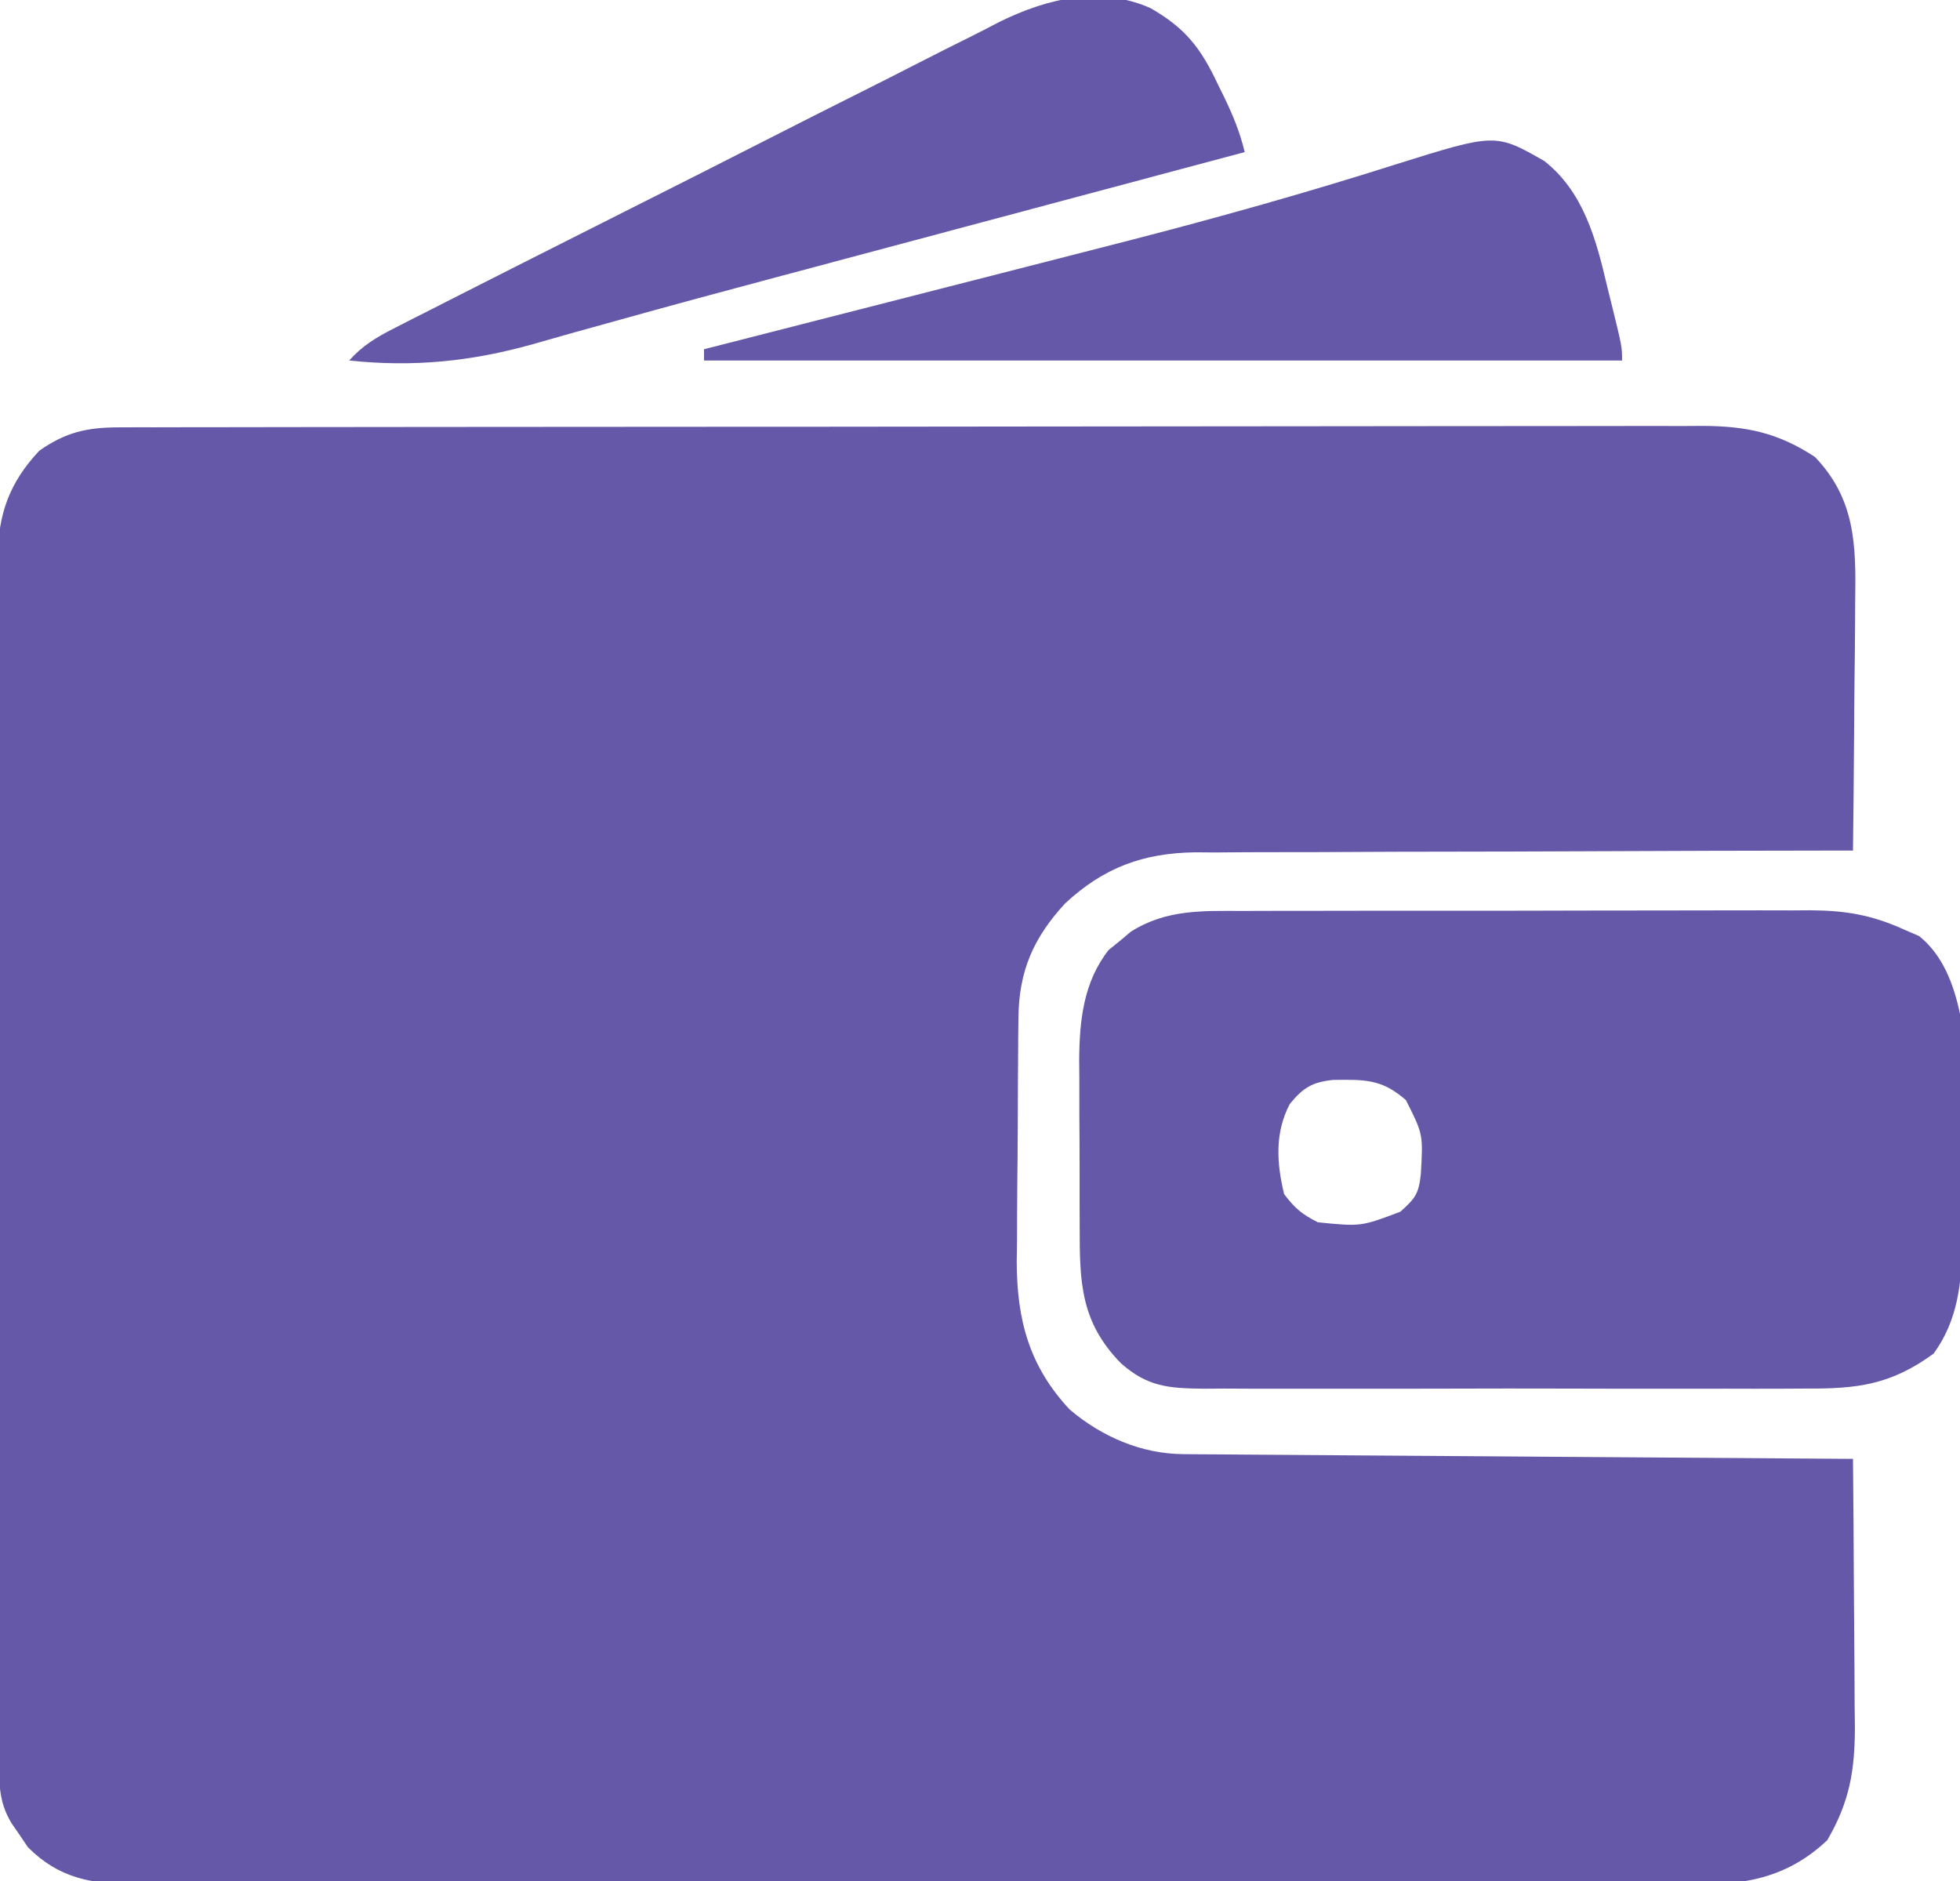 <?xml version="1.0" encoding="UTF-8"?>
<svg version="1.1" xmlns="http://www.w3.org/2000/svg" width="348" height="334">
<path d="M0 0 C1.546 -0.006 1.546 -0.006 3.123 -0.012 C4.254 -0.011 5.385 -0.01 6.55 -0.009 C7.752 -0.012 8.954 -0.015 10.193 -0.018 C13.532 -0.025 16.871 -0.028 20.21 -0.029 C23.811 -0.03 27.412 -0.038 31.012 -0.045 C38.886 -0.058 46.76 -0.064 54.634 -0.069 C59.551 -0.072 64.468 -0.076 69.385 -0.08 C82.999 -0.092 96.613 -0.103 110.227 -0.106 C111.098 -0.106 111.969 -0.107 112.867 -0.107 C113.74 -0.107 114.614 -0.107 115.514 -0.107 C117.283 -0.108 119.053 -0.108 120.823 -0.109 C121.701 -0.109 122.579 -0.109 123.483 -0.109 C137.707 -0.113 151.931 -0.131 166.155 -0.154 C180.759 -0.178 195.364 -0.19 209.968 -0.192 C218.168 -0.192 226.367 -0.198 234.567 -0.216 C241.549 -0.232 248.531 -0.237 255.513 -0.229 C259.075 -0.225 262.636 -0.226 266.197 -0.24 C270.061 -0.255 273.925 -0.247 277.789 -0.236 C279.471 -0.248 279.471 -0.248 281.188 -0.26 C289.005 -0.211 294.523 0.908 301.173 5.256 C308.303 12.71 308.481 20.789 308.314 30.698 C308.308 31.972 308.302 33.247 308.297 34.56 C308.278 37.919 308.242 41.277 308.198 44.636 C308.156 48.075 308.138 51.514 308.118 54.954 C308.074 61.68 308.008 68.406 307.923 75.131 C306.963 75.132 306.963 75.132 305.983 75.133 C290.374 75.148 274.765 75.191 259.156 75.264 C251.607 75.298 244.059 75.324 236.51 75.327 C229.927 75.33 223.345 75.351 216.762 75.392 C213.28 75.413 209.798 75.426 206.315 75.418 C202.418 75.409 198.522 75.439 194.625 75.472 C193.482 75.463 192.34 75.455 191.163 75.446 C181.851 75.578 174.917 78.145 168.048 84.506 C162.399 90.622 159.827 96.533 159.746 104.843 C159.733 105.991 159.72 107.14 159.707 108.324 C159.7 109.562 159.692 110.801 159.685 112.077 C159.673 113.997 159.673 113.997 159.66 115.956 C159.645 118.668 159.635 121.38 159.628 124.091 C159.617 127.541 159.582 130.99 159.543 134.439 C159.51 137.756 159.506 141.073 159.497 144.389 C159.471 146.229 159.471 146.229 159.444 148.106 C159.47 158.473 161.657 166.679 168.853 174.374 C174.523 179.188 181.567 182.237 188.991 182.29 C190.039 182.299 191.086 182.309 192.165 182.319 C193.889 182.328 193.889 182.328 195.646 182.337 C196.856 182.347 198.066 182.357 199.313 182.367 C202.631 182.393 205.948 182.415 209.266 182.435 C212.734 182.457 216.201 182.484 219.668 182.511 C226.234 182.561 232.8 182.606 239.367 182.649 C246.842 182.698 254.317 182.753 261.792 182.809 C277.169 182.922 292.546 183.029 307.923 183.131 C307.993 190.425 308.046 197.719 308.078 205.013 C308.094 208.4 308.115 211.787 308.149 215.175 C308.186 219.077 308.203 222.979 308.216 226.881 C308.231 228.087 308.247 229.292 308.263 230.535 C308.264 238.406 307.358 243.944 303.361 250.819 C296.087 257.719 288.176 258.862 278.499 258.76 C277.283 258.767 276.068 258.774 274.815 258.781 C271.466 258.796 268.119 258.788 264.77 258.77 C261.149 258.757 257.528 258.772 253.907 258.784 C246.825 258.803 239.742 258.794 232.659 258.776 C226.902 258.762 221.145 258.758 215.388 258.762 C214.157 258.762 214.157 258.762 212.901 258.763 C211.234 258.764 209.566 258.765 207.899 258.766 C193.171 258.775 178.444 258.758 163.716 258.728 C149.434 258.7 135.152 258.692 120.869 258.708 C105.303 258.725 89.738 258.729 74.172 258.711 C72.511 258.709 70.851 258.707 69.191 258.706 C68.374 258.705 67.557 258.704 66.715 258.703 C60.966 258.697 55.216 258.701 49.466 258.707 C42.459 258.715 35.451 258.708 28.443 258.683 C24.87 258.671 21.296 258.664 17.723 258.676 C13.846 258.687 9.97 258.668 6.093 258.646 C4.968 258.654 3.842 258.663 2.682 258.671 C-4.825 258.592 -10.618 257.61 -16.136 252.061 C-16.818 251.044 -16.818 251.044 -17.514 250.006 C-18.224 248.982 -18.224 248.982 -18.948 247.936 C-21.538 243.796 -21.222 240.046 -21.217 235.282 C-21.22 234.354 -21.223 233.427 -21.226 232.471 C-21.235 229.342 -21.237 226.214 -21.238 223.086 C-21.243 220.851 -21.248 218.615 -21.253 216.38 C-21.266 210.293 -21.273 204.206 -21.277 198.119 C-21.28 194.318 -21.284 190.518 -21.289 186.717 C-21.301 176.194 -21.311 165.67 -21.315 155.147 C-21.315 154.137 -21.315 154.137 -21.315 153.106 C-21.315 152.43 -21.316 151.755 -21.316 151.059 C-21.316 149.69 -21.317 148.322 -21.317 146.953 C-21.318 145.935 -21.318 145.935 -21.318 144.896 C-21.322 133.901 -21.339 122.906 -21.363 111.912 C-21.386 100.624 -21.398 89.336 -21.4 78.048 C-21.401 71.71 -21.407 65.373 -21.425 59.035 C-21.441 53.072 -21.443 47.109 -21.435 41.146 C-21.434 38.958 -21.438 36.769 -21.448 34.581 C-21.461 31.592 -21.455 28.604 -21.444 25.616 C-21.453 24.75 -21.461 23.885 -21.469 22.993 C-21.407 15.412 -19.402 9.769 -14.077 4.131 C-9.412 0.866 -5.624 0.008 0 0 Z " fill="#6658A8" transform="translate(21.077,75.869)"/>
<path d="M0 0 C1.168 -0.005 2.336 -0.01 3.54 -0.015 C7.397 -0.029 11.254 -0.028 15.112 -0.026 C17.118 -0.029 19.124 -0.032 21.131 -0.036 C27.436 -0.047 33.742 -0.047 40.048 -0.041 C46.539 -0.035 53.029 -0.047 59.519 -0.069 C65.105 -0.086 70.691 -0.092 76.277 -0.089 C79.607 -0.087 82.937 -0.091 86.267 -0.104 C89.984 -0.116 93.701 -0.109 97.418 -0.098 C98.511 -0.105 99.604 -0.113 100.731 -0.121 C107 -0.078 111.616 0.685 117.338 3.275 C118.7 3.862 118.7 3.862 120.088 4.462 C124.316 7.868 126.232 13.052 127.338 18.275 C127.437 19.876 127.486 21.48 127.5 23.084 C127.509 24.036 127.519 24.987 127.529 25.968 C127.535 27.502 127.535 27.502 127.542 29.068 C127.547 30.128 127.553 31.189 127.559 32.282 C127.568 34.527 127.575 36.772 127.579 39.017 C127.588 42.432 127.619 45.846 127.651 49.261 C127.657 51.447 127.663 53.632 127.667 55.818 C127.679 56.83 127.691 57.843 127.704 58.887 C127.682 65.997 126.944 72.704 122.651 78.587 C115.008 84.165 109.05 84.857 99.775 84.792 C98.535 84.799 97.295 84.806 96.018 84.813 C92.638 84.828 89.258 84.825 85.878 84.812 C82.331 84.802 78.783 84.811 75.236 84.818 C69.283 84.825 63.33 84.815 57.377 84.796 C50.503 84.774 43.631 84.781 36.757 84.803 C30.843 84.822 24.928 84.824 19.014 84.814 C15.487 84.807 11.96 84.807 8.433 84.82 C4.503 84.834 0.573 84.815 -3.357 84.792 C-4.52 84.8 -5.683 84.808 -6.881 84.817 C-13.13 84.751 -16.929 84.496 -21.662 80.275 C-28.811 72.963 -28.971 65.901 -28.962 56.189 C-28.967 55.132 -28.971 54.076 -28.975 52.988 C-28.981 50.76 -28.982 48.533 -28.977 46.306 C-28.974 42.918 -28.998 39.53 -29.023 36.142 C-29.025 33.97 -29.026 31.798 -29.025 29.626 C-29.034 28.623 -29.043 27.619 -29.053 26.586 C-29.007 19.504 -28.318 12.668 -23.83 6.935 C-23.176 6.408 -22.522 5.88 -21.849 5.337 C-20.88 4.519 -20.88 4.519 -19.892 3.685 C-13.588 -0.301 -7.209 -0.016 0 0 Z M8.338 34.275 C5.652 39.403 6.005 44.762 7.338 50.275 C9.248 52.801 10.552 53.882 13.338 55.275 C20.981 56.038 20.981 56.038 27.963 53.4 C30.656 50.99 31.24 50.211 31.612 46.665 C32.013 39.64 32.013 39.64 28.963 33.587 C24.674 29.808 21.621 29.932 16.042 29.997 C12.326 30.379 10.692 31.389 8.338 34.275 Z " fill="#6658A8" transform="translate(220.662,161.725)"/>
<path d="M0 0 C7.034 5.509 9.271 14.058 11.209 22.374 C11.597 23.933 11.597 23.933 11.994 25.524 C13.834 33.005 13.834 33.005 13.834 35.436 C-39.956 35.436 -93.746 35.436 -149.166 35.436 C-149.166 34.776 -149.166 34.116 -149.166 33.436 C-147.467 33.003 -147.467 33.003 -145.733 32.561 C-134.867 29.791 -124.003 27.012 -113.142 24.227 C-107.562 22.797 -101.982 21.369 -96.4 19.947 C-89.931 18.299 -83.464 16.642 -76.998 14.979 C-75.938 14.707 -74.878 14.434 -73.786 14.154 C-57.907 10.061 -42.156 5.643 -26.527 0.676 C-8.657 -4.928 -8.657 -4.928 0 0 Z " fill="#6658A8" transform="translate(274.166,28.564)"/>
<path d="M0 0 C6.286 3.591 8.986 7.169 12.002 13.572 C12.353 14.284 12.703 14.995 13.064 15.728 C14.654 19.006 15.901 22.024 16.752 25.572 C15.569 25.888 14.386 26.204 13.167 26.53 C1.832 29.558 -9.503 32.586 -20.837 35.615 C-27.794 37.474 -34.75 39.333 -41.707 41.191 C-45.086 42.093 -48.465 42.997 -51.844 43.9 C-56.302 45.091 -60.761 46.281 -65.22 47.469 C-75.279 50.151 -85.329 52.859 -95.355 55.664 C-97.87 56.363 -100.385 57.061 -102.9 57.759 C-105.154 58.39 -107.404 59.035 -109.654 59.68 C-120.617 62.762 -130.927 63.781 -142.248 62.572 C-139.893 59.943 -137.486 58.491 -134.35 56.896 C-133.34 56.378 -132.329 55.861 -131.288 55.328 C-130.18 54.768 -129.072 54.208 -127.93 53.632 C-126.763 53.036 -125.595 52.441 -124.391 51.828 C-120.519 49.855 -116.64 47.894 -112.76 45.935 C-111.421 45.258 -110.082 44.581 -108.742 43.904 C-103.166 41.086 -97.589 38.271 -92.007 35.465 C-84.03 31.455 -76.063 27.427 -68.109 23.371 C-62.505 20.514 -56.889 17.68 -51.265 14.861 C-47.913 13.18 -44.566 11.491 -41.231 9.777 C-38.085 8.162 -34.927 6.575 -31.758 5.008 C-30.062 4.16 -28.38 3.286 -26.699 2.41 C-18.243 -1.722 -8.968 -3.943 0 0 Z " fill="#6658A8" transform="translate(204.248,1.428)"/>
</svg>
